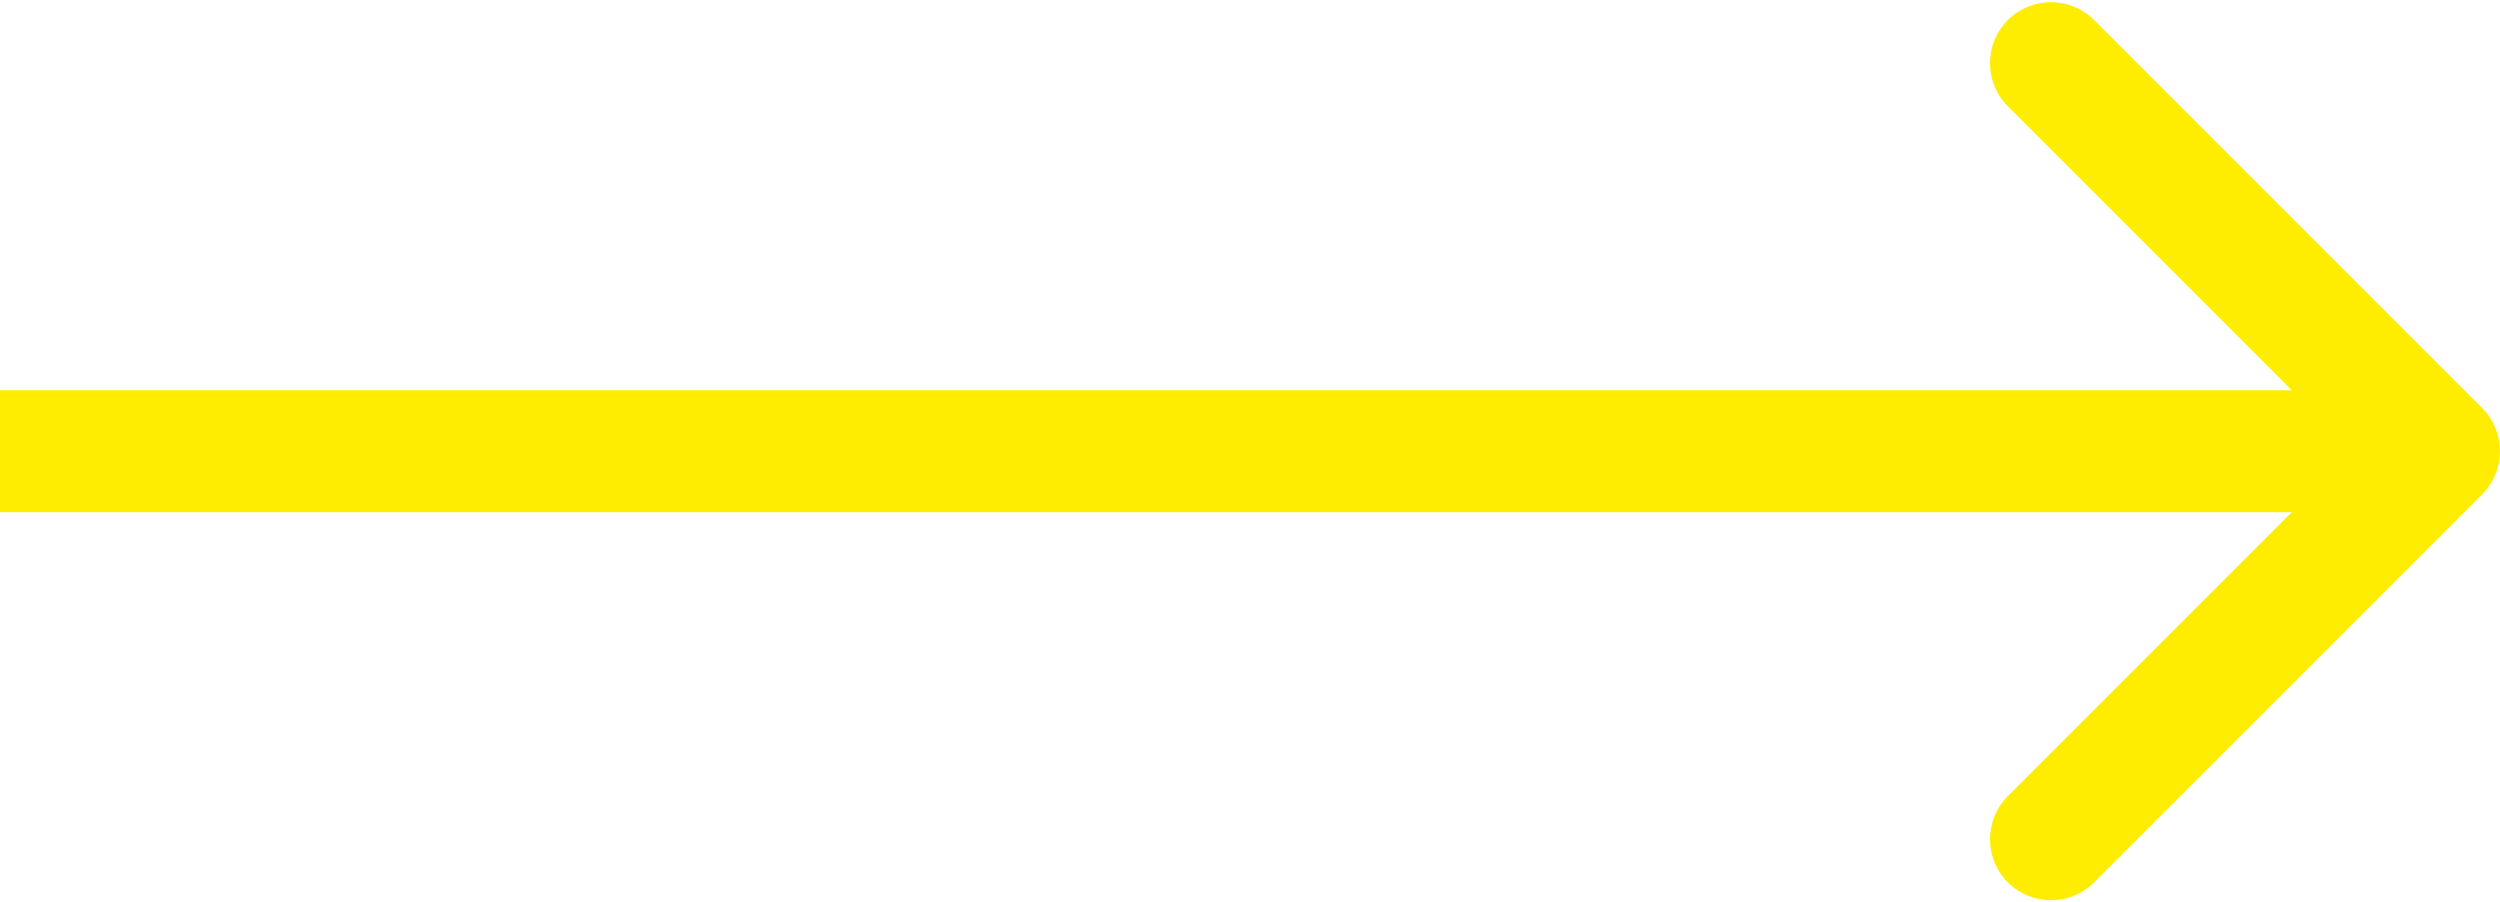 <svg width="205" height="74" viewBox="0 0 205 74" fill="none" xmlns="http://www.w3.org/2000/svg">
<path d="M203.536 40.535C205.488 38.583 205.488 35.417 203.536 33.464L171.716 1.645C169.763 -0.308 166.597 -0.308 164.645 1.645C162.692 3.597 162.692 6.763 164.645 8.716L192.929 37L164.645 65.284C162.692 67.237 162.692 70.403 164.645 72.355C166.597 74.308 169.763 74.308 171.716 72.355L203.536 40.535ZM4.37114e-07 42L200 42L200 32L-4.37114e-07 32L4.37114e-07 42Z" fill="#FFED00"/>
</svg>
